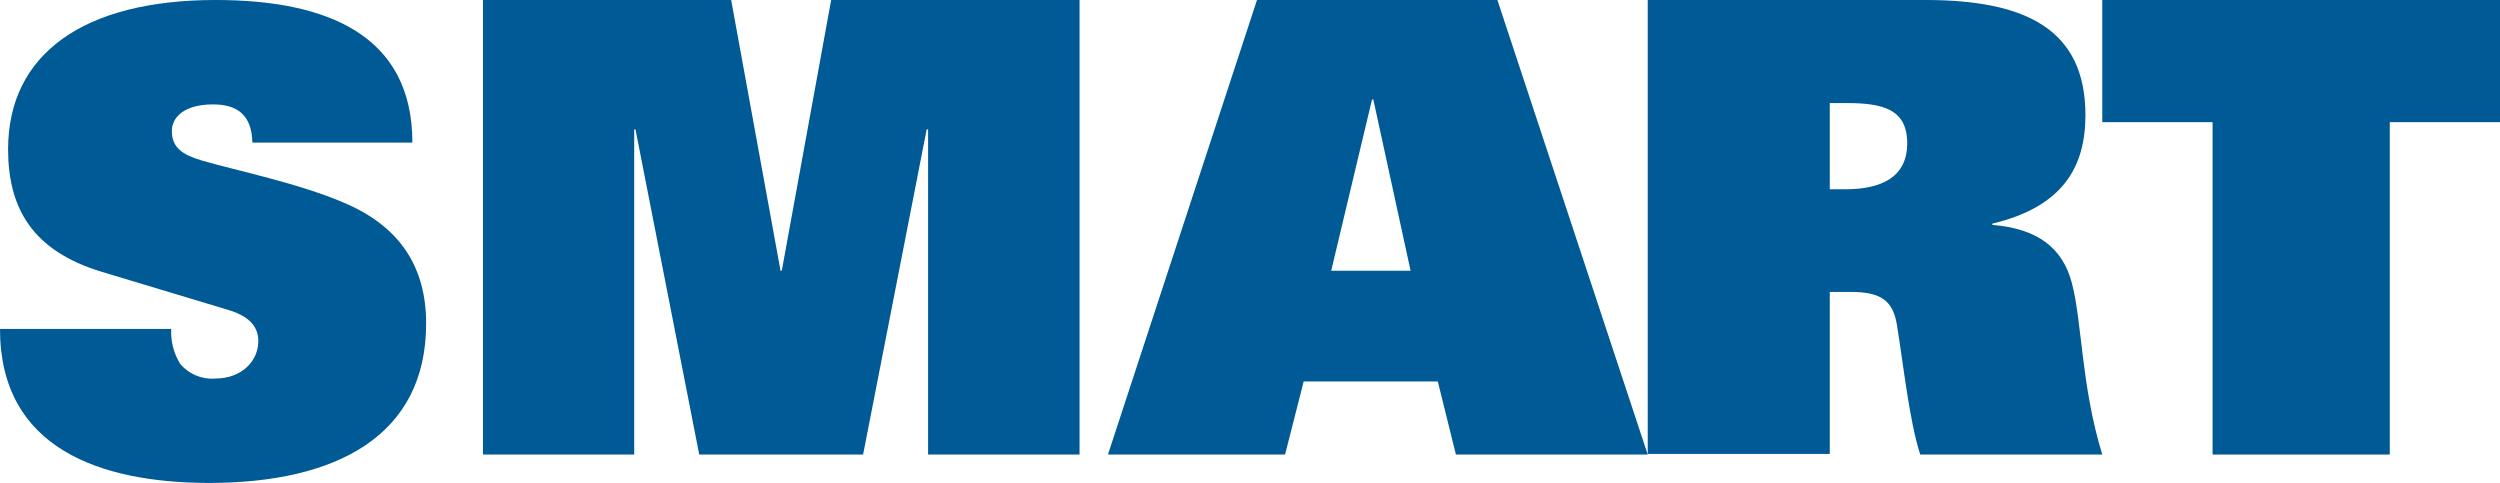 <?xml version="1.0" encoding="UTF-8"?>
<svg width="88px" height="17px" viewBox="0 0 88 17" version="1.1" xmlns="http://www.w3.org/2000/svg" xmlns:xlink="http://www.w3.org/1999/xlink">
    <!-- Generator: Sketch 54.1 (76490) - http://sketchapp.com -->
    <title>logos/smart</title>
    <desc>Created with Sketch.</desc>
    <g id="logos/smart" stroke="none" stroke-width="1" fill="none" fill-rule="evenodd">
        <g id="SMART_LOGO_COLOR" fill="#005A96" fill-rule="nonzero">
            <path d="M8.884,5.019 C8.862,4.013 8.315,3.675 7.498,3.675 C6.489,3.675 6.049,4.122 6.049,4.614 C6.049,5.196 6.423,5.444 7.081,5.643 C8.293,6 10.514,6.447 12.118,7.141 C14.12,7.99 15,9.444 15,11.389 C15,15.344 11.836,17 7.347,17 C3.518,16.99 0,15.781 0,11.579 L6.027,11.579 C6.005,12.013 6.115,12.443 6.344,12.81 C6.65,13.171 7.107,13.362 7.574,13.325 C8.498,13.325 9.093,12.72 9.093,12.003 C9.093,11.402 8.631,11.087 8.036,10.91 L3.585,9.569 C1.142,8.83 0.285,7.334 0.285,5.254 C0.285,1.9 2.946,0 7.587,0 C11.548,0 14.516,1.254 14.516,5.019 L8.884,5.019 Z" id="Path"></path>
            <polygon id="Path" points="32.669 4.555 32.619 4.555 30.381 16 24.613 16 22.369 4.555 22.324 4.555 22.324 16 17 16 17 0 25.737 0 27.475 9.53 27.519 9.53 29.257 2.83084755e-16 38 2.83084755e-16 38 16 32.669 16"></polygon>
            <path d="M44.246,0 L52.708,0 L58,16 L51.248,16 L50.611,13.428 L45.89,13.428 L45.234,16 L39,16 L44.246,0 Z M49.653,9.53 L48.341,3.503 L48.295,3.503 L46.858,9.53 L49.653,9.53 Z" id="Shape"></path>
            <path d="M58,0 L67.773,0 C71.323,0 73.407,1.041 73.407,4.052 C73.407,5.888 72.604,7.282 70.131,7.871 L70.131,7.916 C71.735,8.049 72.604,8.734 72.927,9.953 C73.292,11.324 73.256,13.581 74,16 L67.592,16 C67.204,14.803 66.996,12.792 66.769,11.42 C66.631,10.596 66.219,10.277 65.165,10.277 L64.408,10.277 L64.408,15.978 L58,15.978 L58,0 Z M64.958,6.662 C66.219,6.662 67.134,6.241 67.134,5.045 C67.134,3.848 66.288,3.628 65.004,3.628 L64.408,3.628 L64.408,6.662 L64.958,6.662 Z" id="Shape"></path>
            <polygon id="Path" points="77.883 4.3 74 4.3 74 0 88 0 88 4.3 84.12 4.3 84.12 16 77.883 16"></polygon>
        </g>
    </g>
</svg>
